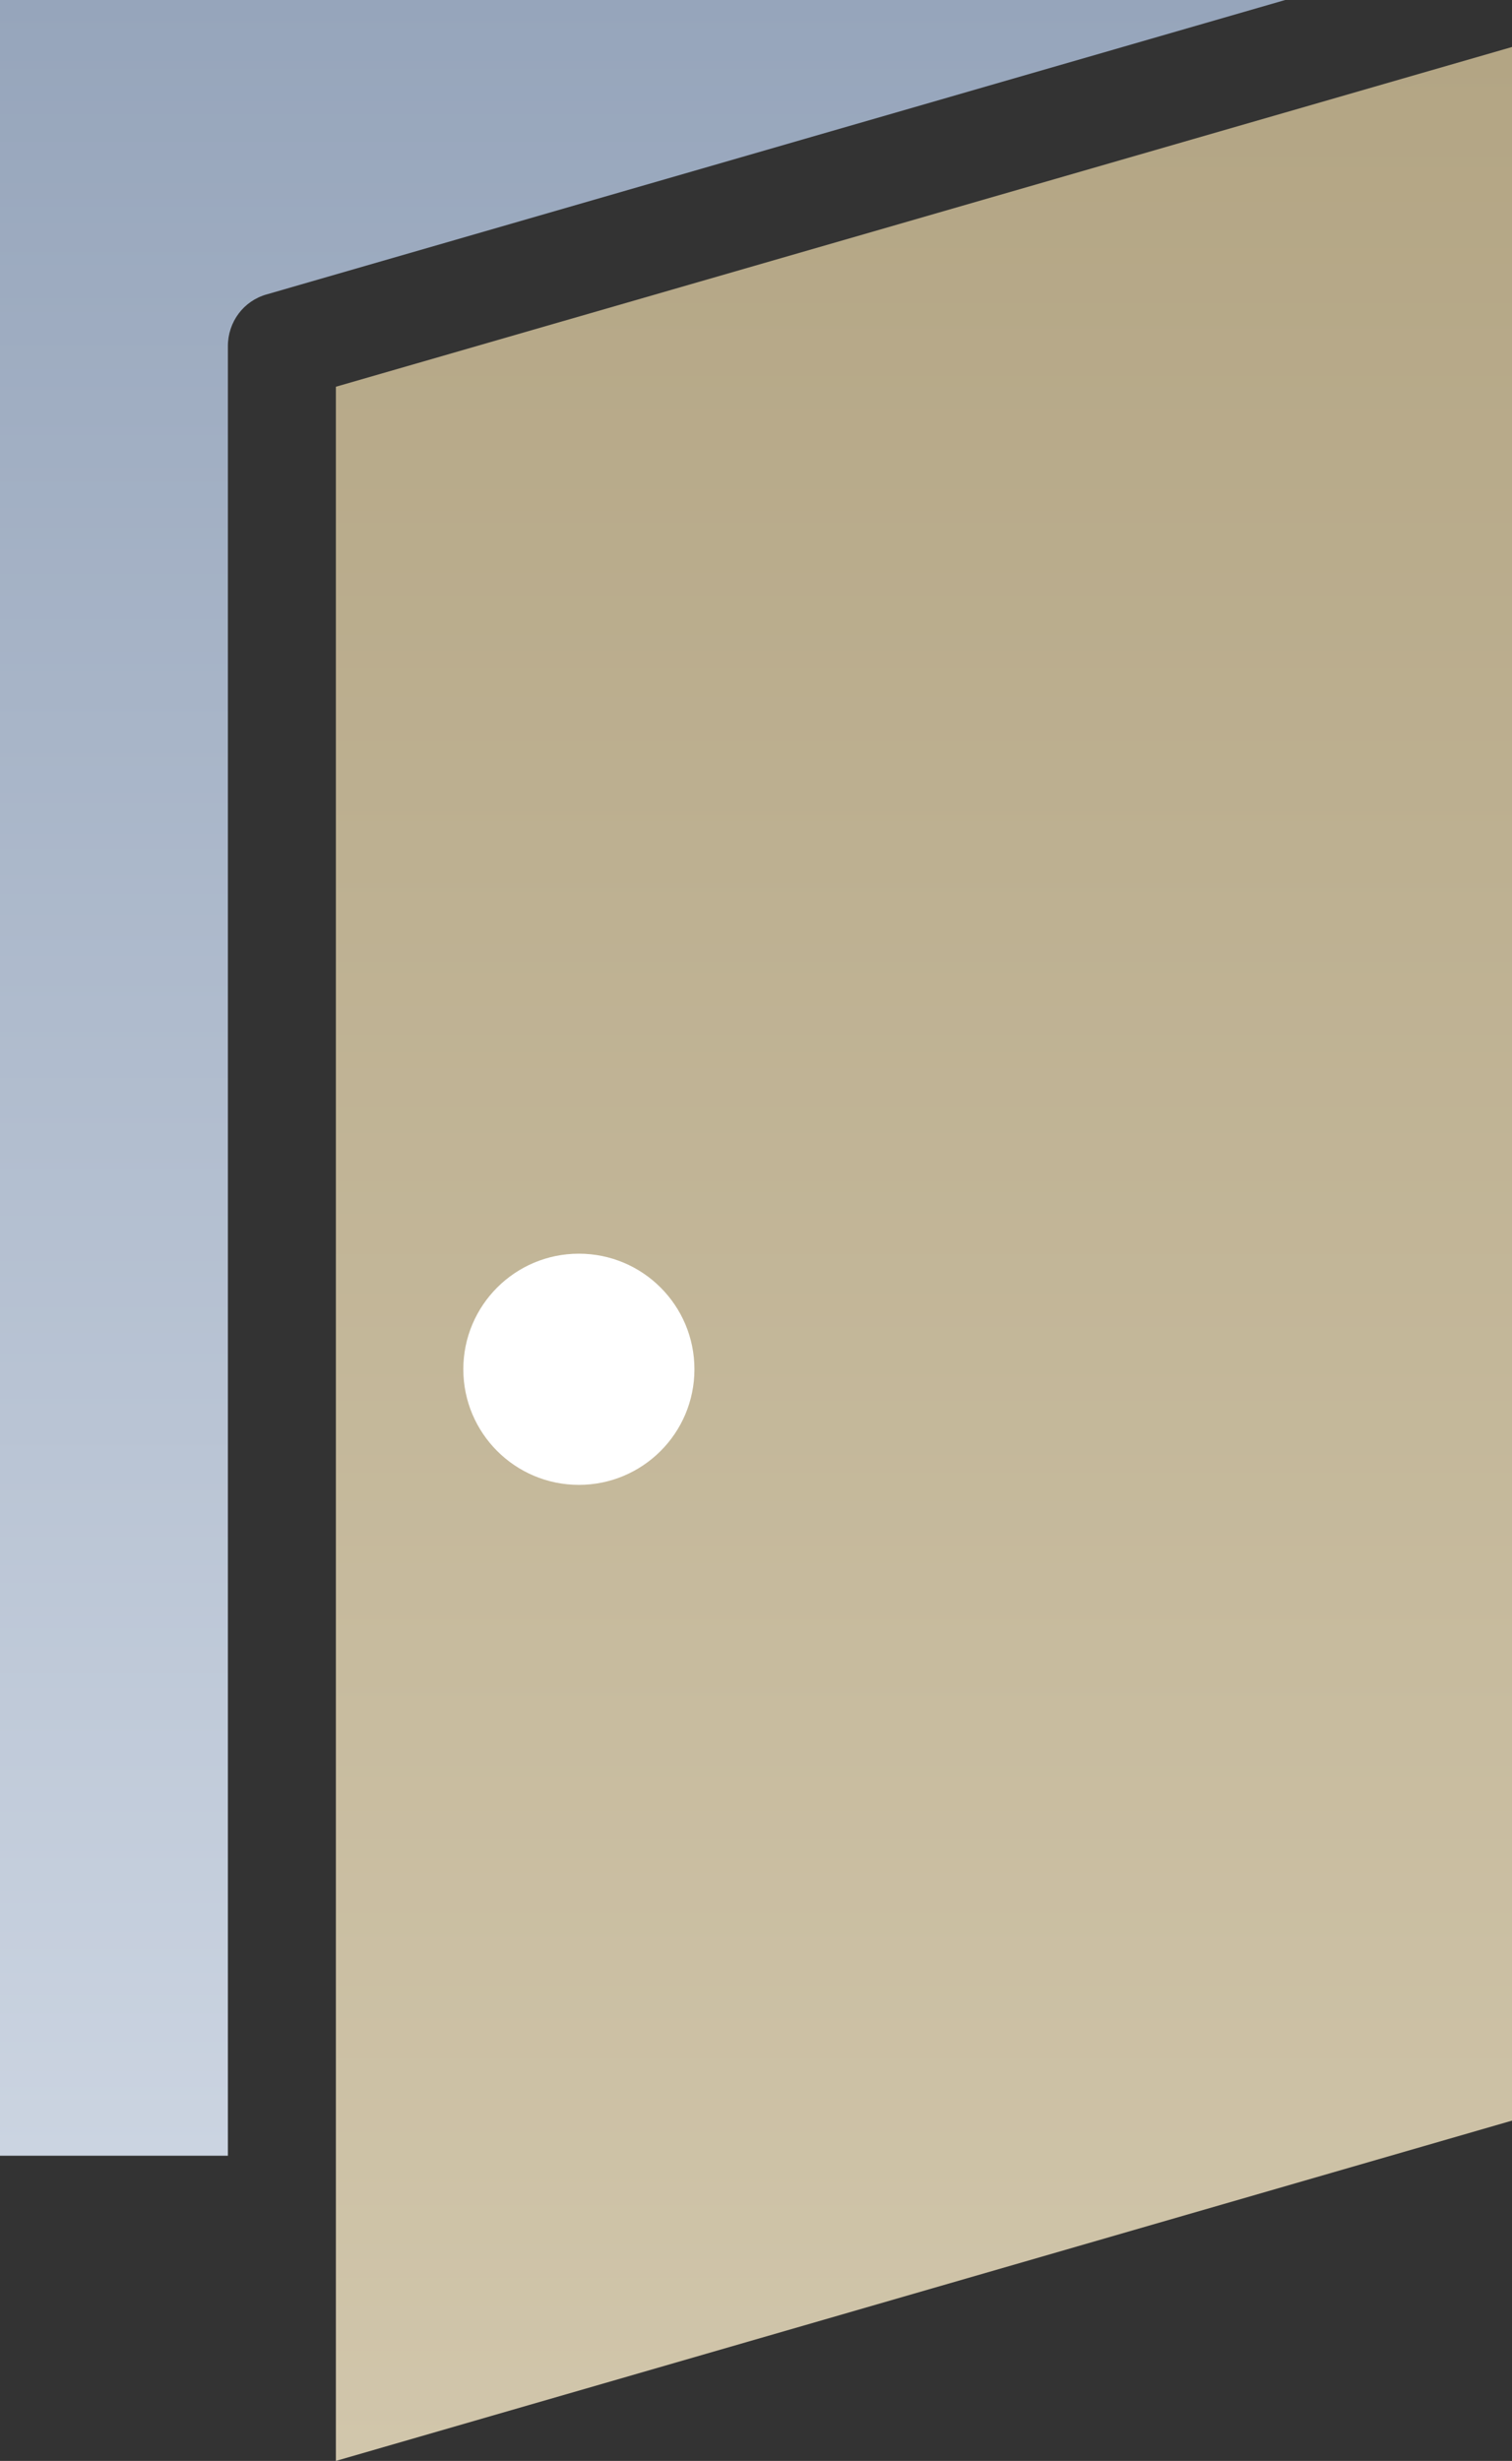 <?xml version="1.0" encoding="UTF-8"?>
<svg id="_レイヤー_2" data-name="レイヤー 2" xmlns="http://www.w3.org/2000/svg" xmlns:xlink="http://www.w3.org/1999/xlink" viewBox="0 0 28 45.56">
  <rect x="0" y="0" width="28" height="45.56" fill="#333333" stroke="none"/>
  <defs>
    <style>
      .cls-1 {
        fill: #fff;
      }

      .cls-2 {
        fill: url(#_名称未設定グラデーション_77);
      }

      .cls-3 {
        fill: url(#_名称未設定グラデーション_30);
      }
    </style>
    <linearGradient id="_名称未設定グラデーション_30" data-name="名称未設定グラデーション 30" x1="11.9" y1="39.91" x2="11.9" y2="0" gradientUnits="userSpaceOnUse">
      <stop offset="0" stop-color="#cbd4e1"/>
      <stop offset="1" stop-color="#96a5bb"/>
    </linearGradient>
    <linearGradient id="_名称未設定グラデーション_77" data-name="名称未設定グラデーション 77" x1="17.11" y1="45.56" x2="17.11" y2=".87" gradientUnits="userSpaceOnUse">
      <stop offset="0" stop-color="#d1c6ab"/>
      <stop offset="1" stop-color="#b3a584"/>
    </linearGradient>
  </defs>
  <g id="contents">
    <g>
      <path class="cls-3" d="M4.22,6.41c0-.45,.29-.84,.72-.96L23.8,0H0V39.91H4.22V6.41Z"/>
      <polygon class="cls-2" points="28 39.26 28 .87 6.22 7.16 6.22 45.56 28 39.26"/>
      <circle class="cls-1" cx="10.72" cy="25.35" r="2.14"/>
    </g>
  </g>
</svg>